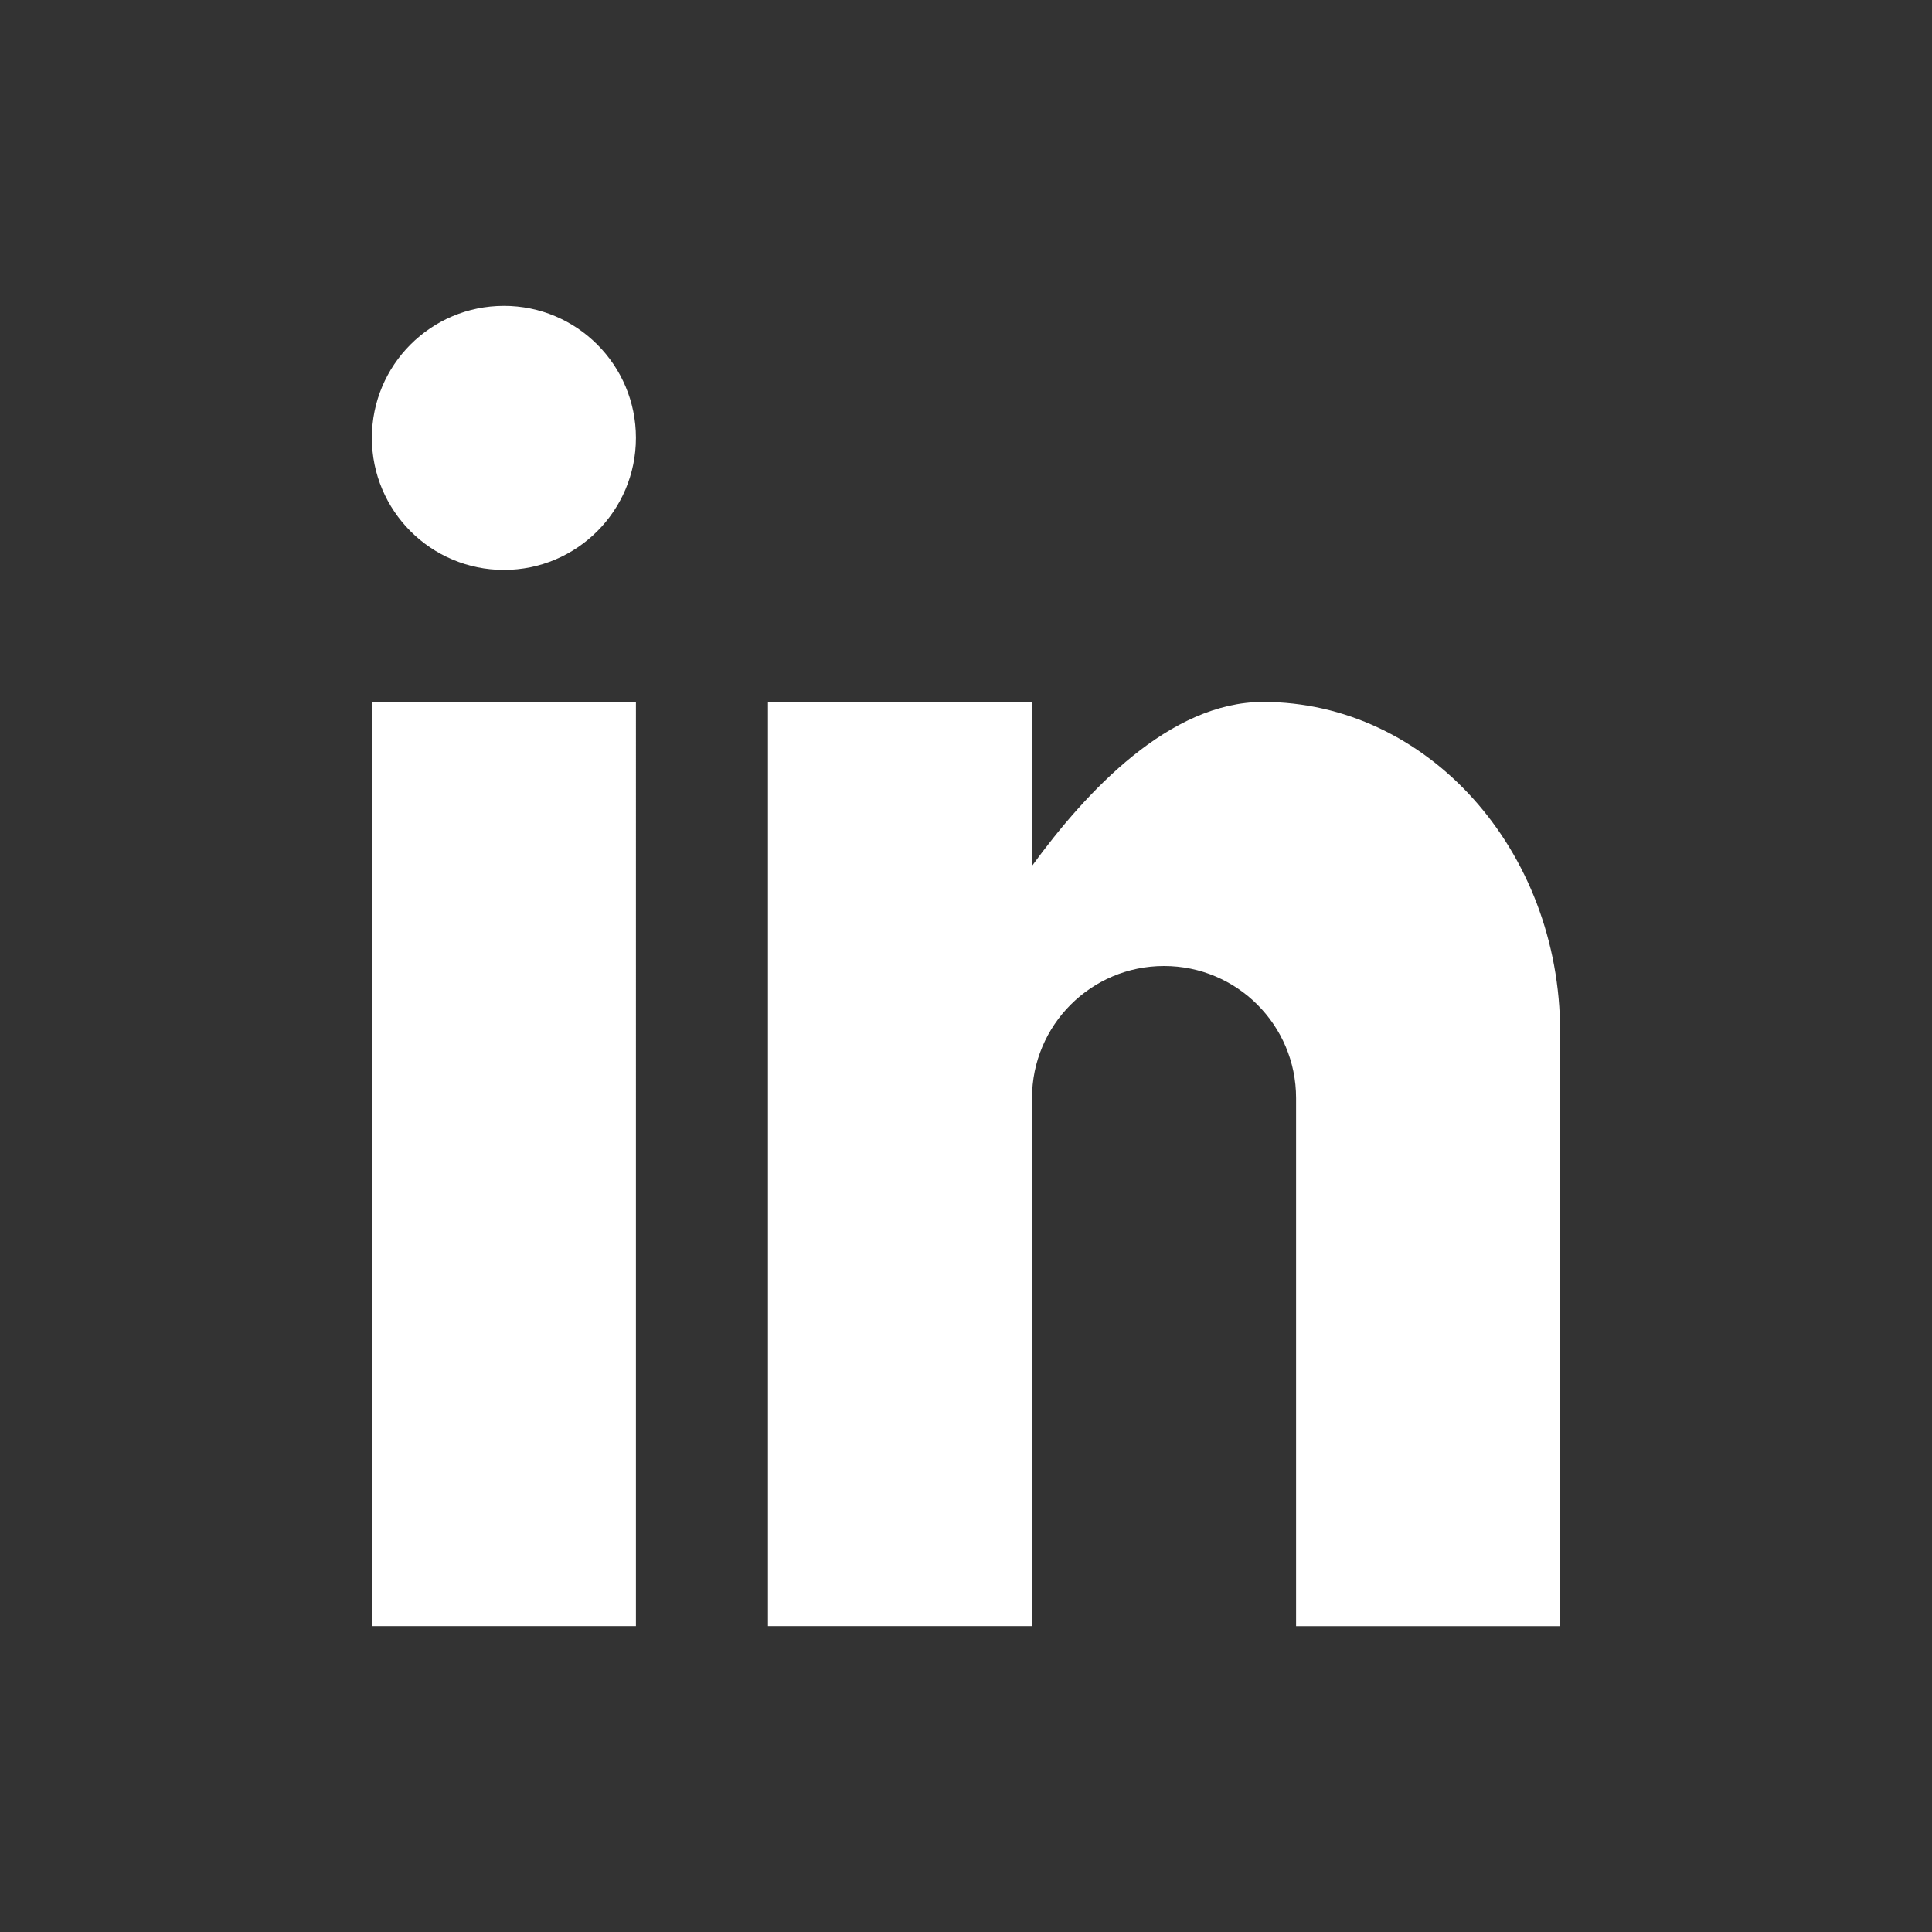 <svg xmlns="http://www.w3.org/2000/svg" style="fill:white" viewBox="0 0 500 500">
    <rect x="0" y="0" width="500" height="500" fill="#333333" stroke="none"/>
    <path 
        d="M130.407 79.153c-18.871 0-34.17 15.298-34.17 34.169 0 18.871 15.299 34.17 34.17 34.17 18.871 0 34.17-15.299 34.17-34.17 0-18.871-15.299-34.17-34.17-34.17zM96.237 181.66v239.186h68.34V181.661zm102.509 0v239.186h68.339V284.17c0-18.872 15.298-34.17 34.17-34.17 18.87 0 34.169 15.298 34.169 34.17v136.677h68.339V267.085c0-47.179-34.42-85.424-76.882-85.424-24.157 0-45.702 23.07-59.796 42.43v-42.43z" />
</svg>